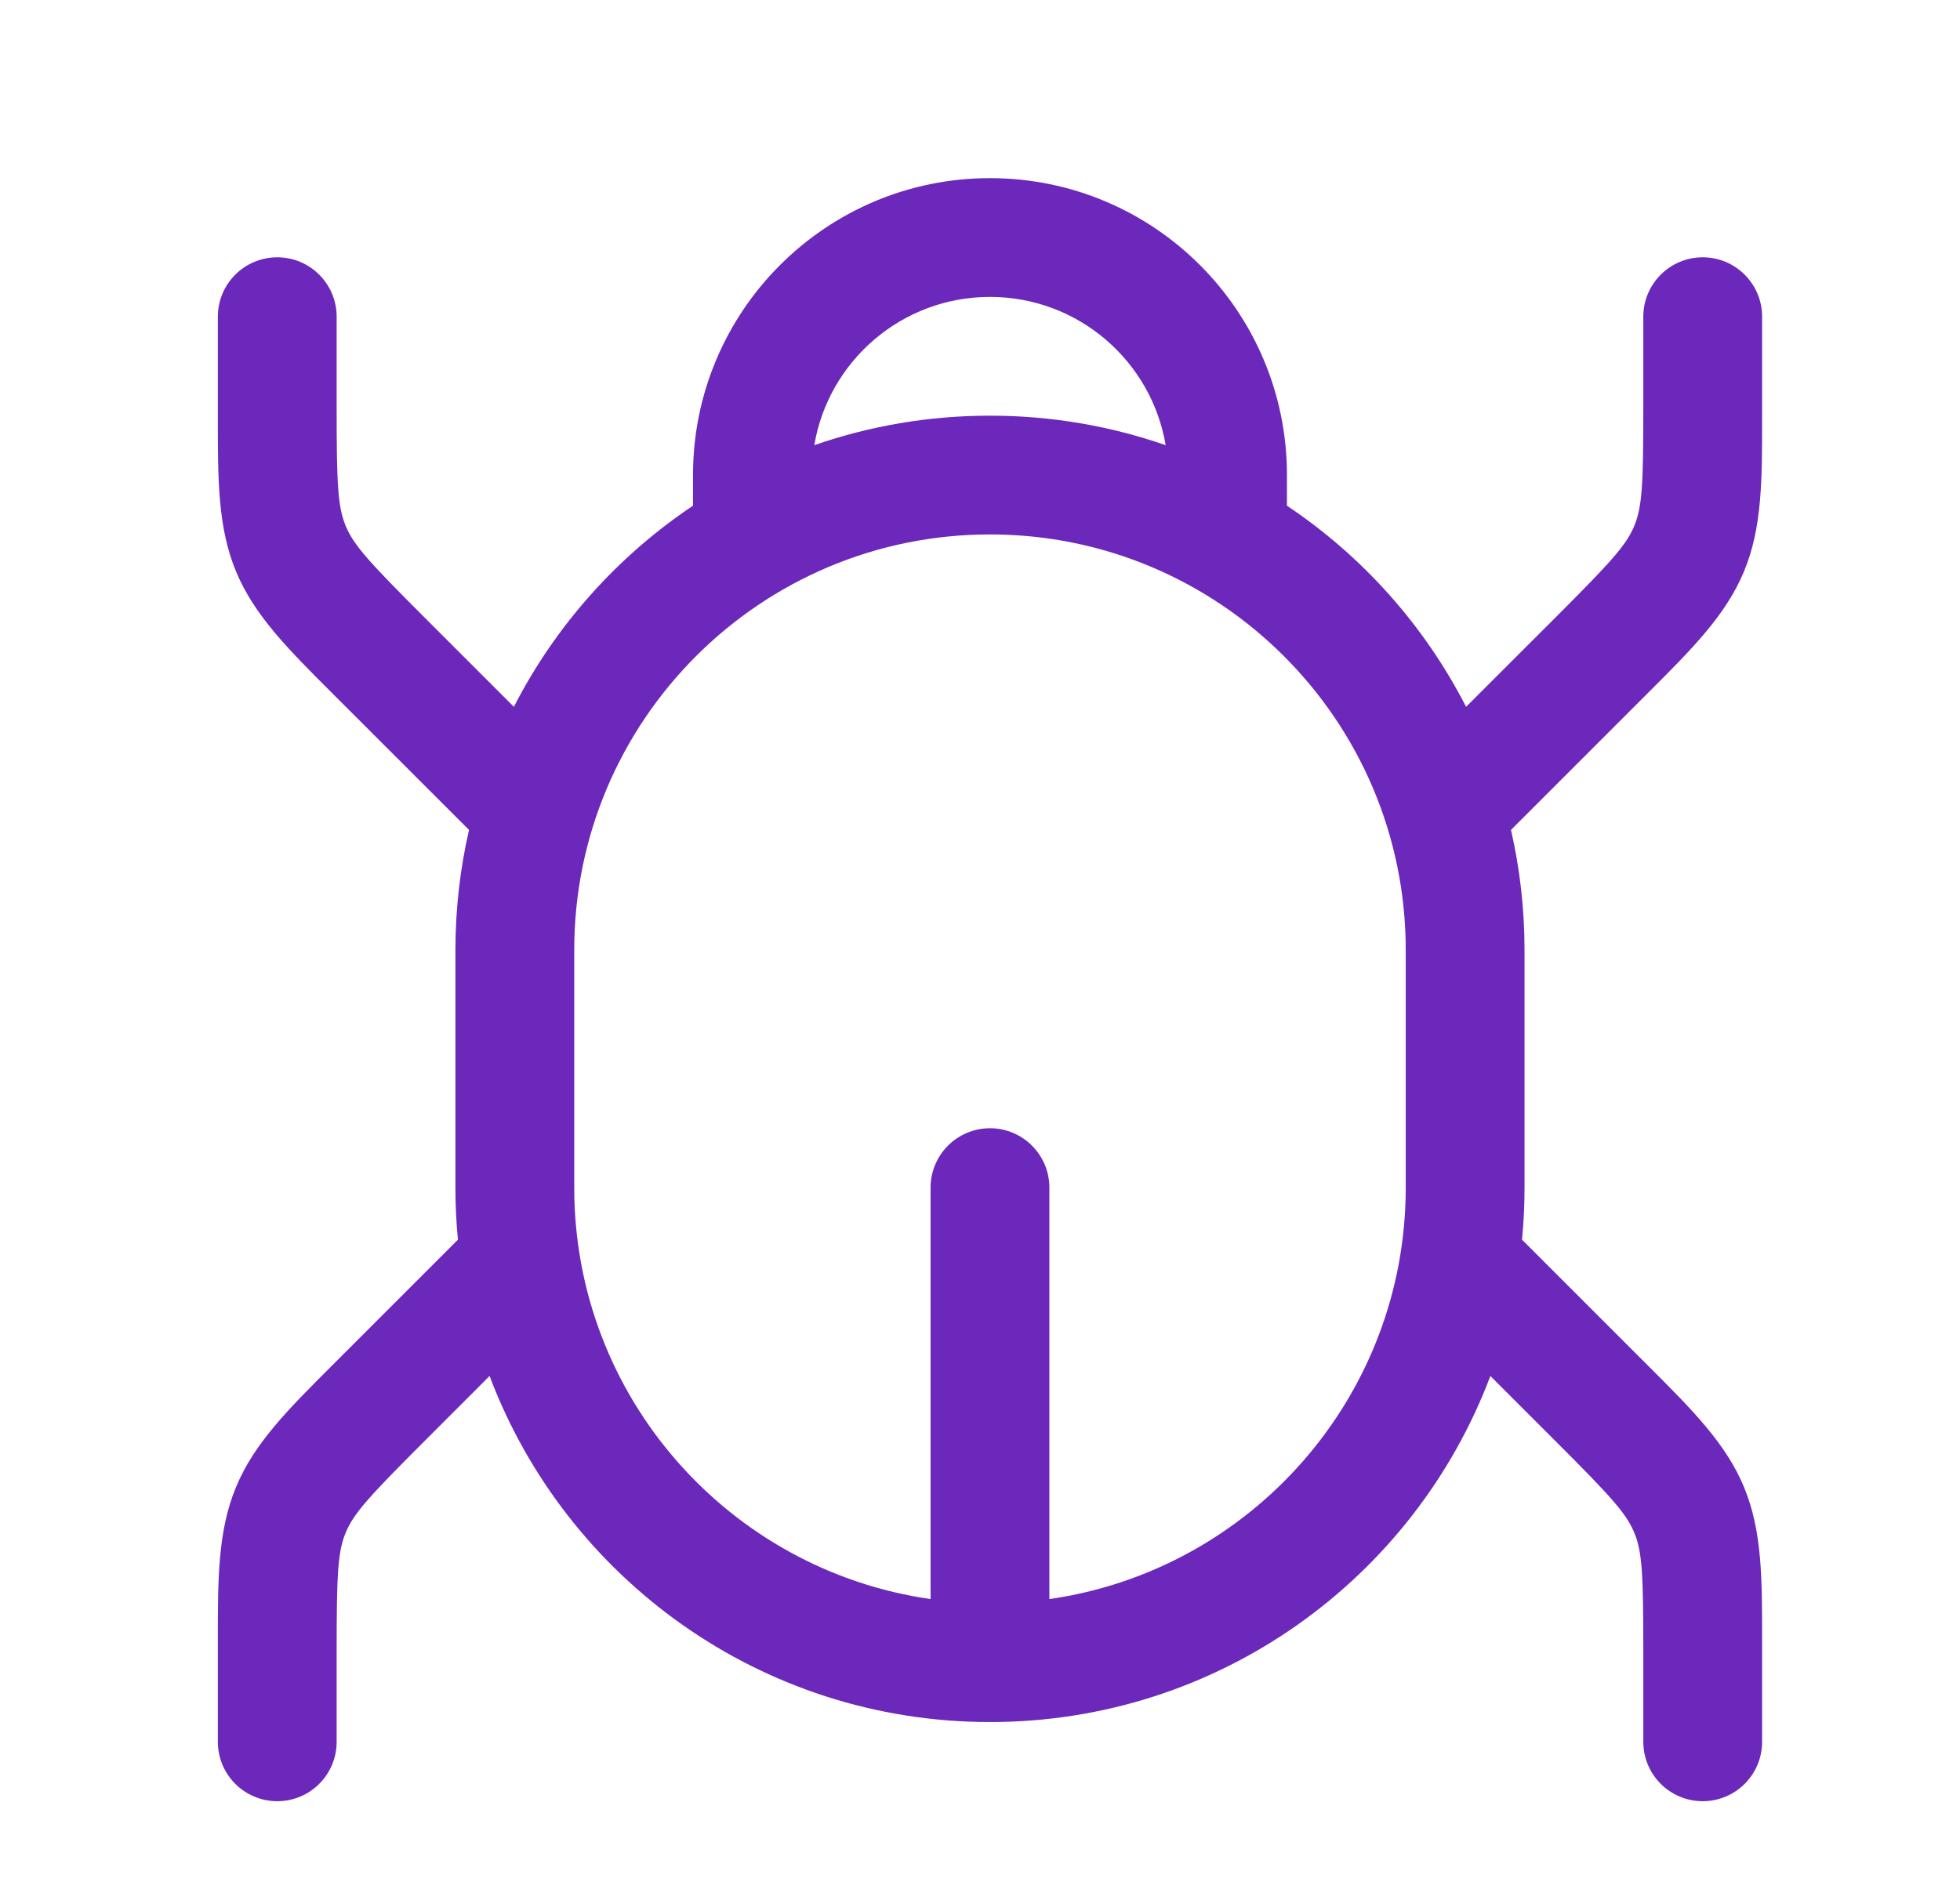 <svg width="33" height="32" viewBox="0 0 33 32" fill="none" xmlns="http://www.w3.org/2000/svg">
<path fill-rule="evenodd" clip-rule="evenodd" d="M16.668 3C13.907 3 11.668 5.239 11.668 8L11.668 8.516C10.397 9.367 9.354 10.533 8.652 11.903L7.133 10.384C6.208 9.459 5.955 9.181 5.82 8.856C5.686 8.531 5.668 8.156 5.668 6.848L5.668 5.333C5.668 4.781 5.22 4.333 4.668 4.333C4.116 4.333 3.668 4.781 3.668 5.333L3.668 6.848L3.668 7.018C3.667 8.078 3.667 8.883 3.973 9.621C4.279 10.36 4.848 10.929 5.598 11.678L5.718 11.798L7.897 13.976C7.747 14.627 7.668 15.304 7.668 16L7.668 20C7.668 20.296 7.682 20.588 7.71 20.877L5.718 22.869L5.598 22.989C4.848 23.738 4.279 24.306 3.973 25.045C3.667 25.784 3.667 26.589 3.668 27.649L3.668 27.819L3.668 29.333C3.668 29.886 4.116 30.333 4.668 30.333C5.22 30.333 5.668 29.886 5.668 29.333L5.668 27.819C5.668 26.511 5.686 26.135 5.82 25.811C5.955 25.486 6.208 25.208 7.133 24.283L8.243 23.172C9.526 26.578 12.814 29 16.668 29C20.522 29 23.81 26.578 25.093 23.172L26.204 24.283C27.128 25.208 27.381 25.486 27.516 25.811C27.65 26.135 27.668 26.511 27.668 27.819L27.668 29.333C27.668 29.886 28.116 30.333 28.668 30.333C29.22 30.333 29.668 29.886 29.668 29.333L29.668 27.819L29.668 27.649C29.669 26.589 29.67 25.784 29.364 25.045C29.058 24.306 28.488 23.738 27.738 22.989L27.618 22.869L25.626 20.877C25.654 20.588 25.668 20.296 25.668 20L25.668 16C25.668 15.304 25.589 14.627 25.44 13.976L27.618 11.798L27.738 11.678C28.488 10.929 29.058 10.36 29.364 9.621C29.67 8.883 29.669 8.078 29.668 7.018L29.668 6.848L29.668 5.333C29.668 4.781 29.22 4.333 28.668 4.333C28.116 4.333 27.668 4.781 27.668 5.333L27.668 6.848C27.668 8.156 27.65 8.531 27.516 8.856C27.381 9.181 27.128 9.459 26.204 10.384L24.684 11.903C23.982 10.533 22.94 9.367 21.668 8.516L21.668 8C21.668 5.239 19.43 3 16.668 3ZM19.626 7.497C19.387 6.08 18.154 5 16.668 5C15.182 5 13.949 6.08 13.71 7.497C14.636 7.175 15.632 7 16.668 7C17.704 7 18.7 7.175 19.626 7.497ZM17.668 20L17.668 26.929C21.06 26.444 23.668 23.526 23.668 20L23.668 16C23.668 12.134 20.534 9 16.668 9C12.802 9 9.668 12.134 9.668 16L9.668 20C9.668 23.526 12.276 26.444 15.668 26.929L15.668 20C15.668 19.448 16.116 19 16.668 19C17.22 19 17.668 19.448 17.668 20Z" fill="#6C27BB"/>
</svg>
